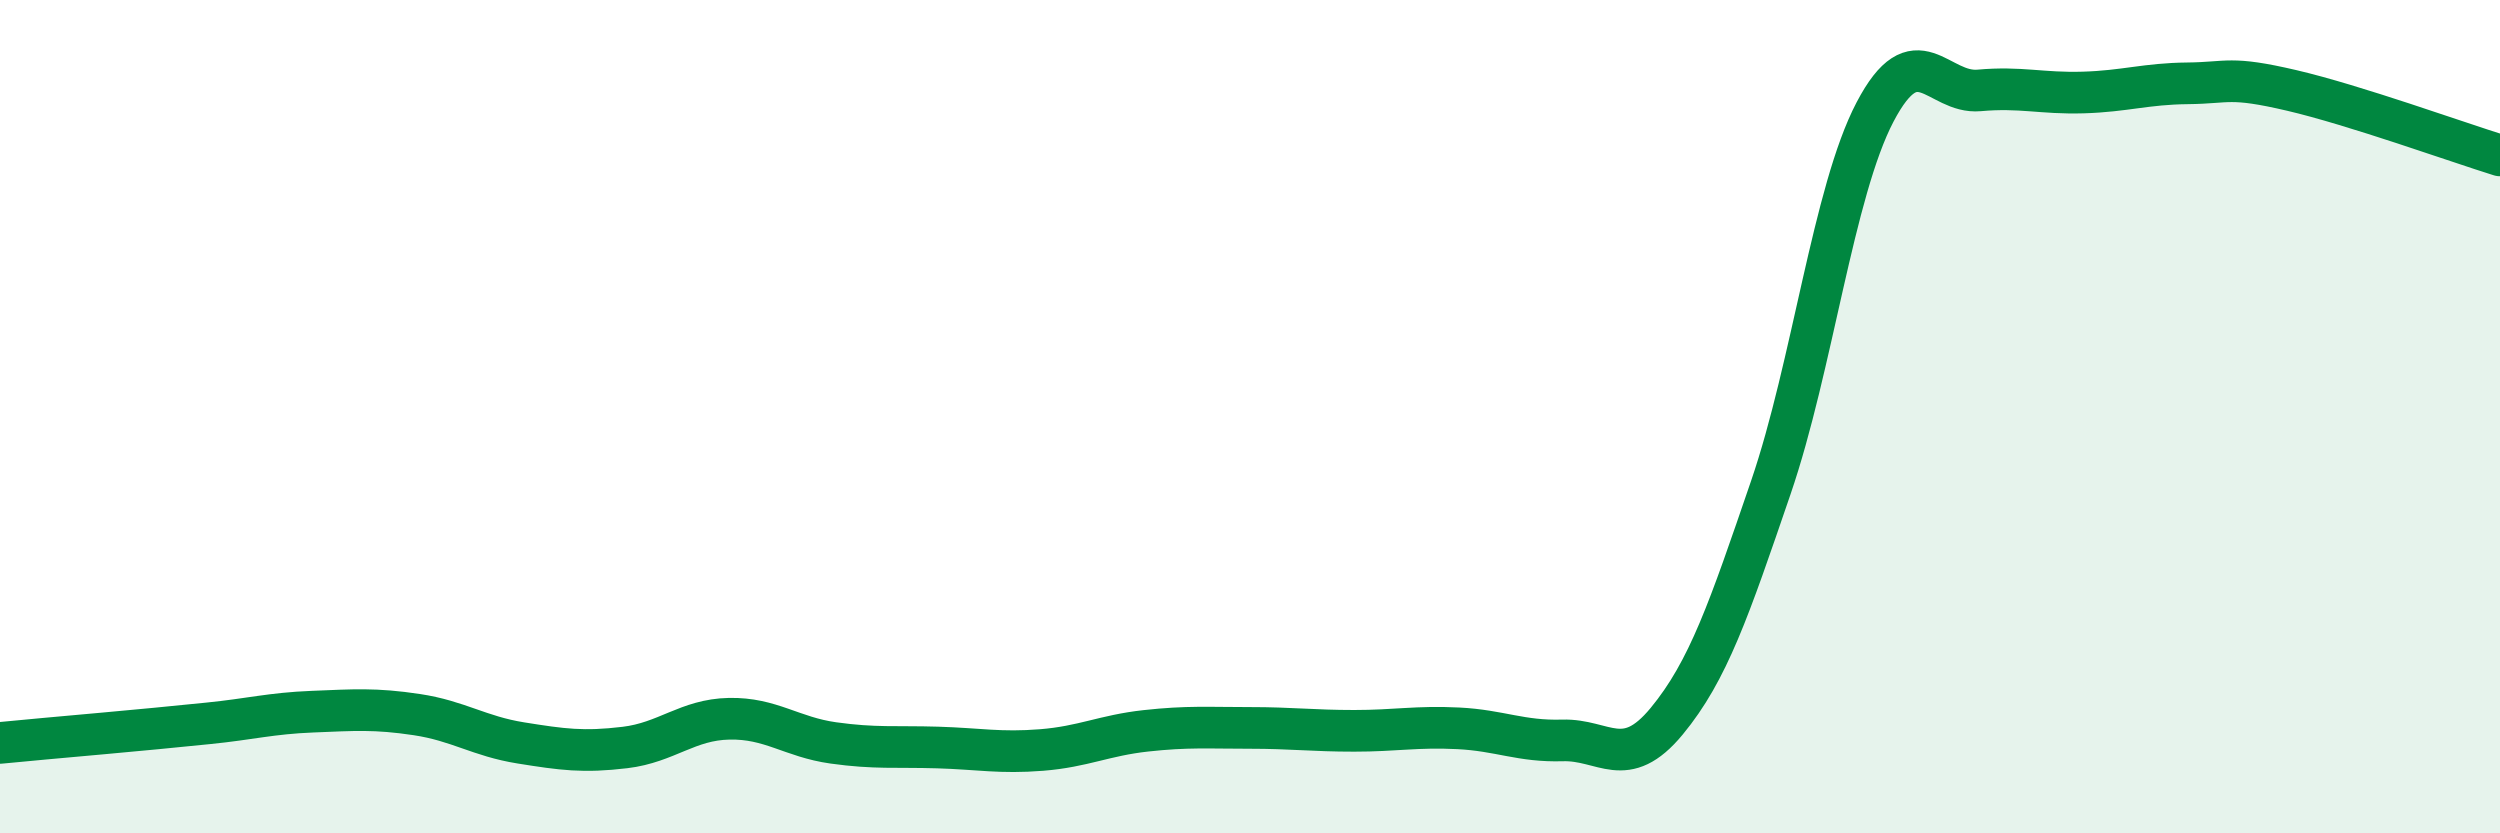 
    <svg width="60" height="20" viewBox="0 0 60 20" xmlns="http://www.w3.org/2000/svg">
      <path
        d="M 0,17.83 C 0.5,17.78 1.5,17.69 2.5,17.6 C 3.5,17.51 4,17.46 5,17.36 C 6,17.26 6.5,17.12 7.5,17.08 C 8.5,17.04 9,17 10,17.15 C 11,17.3 11.5,17.67 12.5,17.83 C 13.5,17.99 14,18.06 15,17.94 C 16,17.82 16.5,17.27 17.5,17.25 C 18.5,17.23 19,17.69 20,17.83 C 21,17.97 21.5,17.91 22.5,17.94 C 23.5,17.97 24,18.08 25,18 C 26,17.92 26.5,17.65 27.5,17.54 C 28.5,17.43 29,17.47 30,17.47 C 31,17.47 31.5,17.54 32.5,17.54 C 33.5,17.54 34,17.43 35,17.48 C 36,17.53 36.5,17.8 37.5,17.77 C 38.5,17.74 39,18.52 40,17.31 C 41,16.1 41.5,14.62 42.5,11.7 C 43.5,8.78 44,4.6 45,2.69 C 46,0.78 46.5,2.26 47.5,2.17 C 48.5,2.08 49,2.25 50,2.22 C 51,2.19 51.5,2.01 52.5,2 C 53.5,1.99 53.5,1.82 55,2.17 C 56.5,2.52 59,3.42 60,3.73L60 20L0 20Z"
        fill="#008740"
        opacity="0.1"
        stroke-linecap="round"
        stroke-linejoin="round"
      />
      <path
        d="M 0,17.83 C 0.5,17.78 1.5,17.69 2.5,17.6 C 3.5,17.51 4,17.46 5,17.36 C 6,17.26 6.5,17.12 7.5,17.08 C 8.5,17.04 9,17 10,17.15 C 11,17.3 11.5,17.67 12.5,17.83 C 13.5,17.99 14,18.06 15,17.94 C 16,17.82 16.5,17.27 17.5,17.25 C 18.5,17.23 19,17.69 20,17.83 C 21,17.97 21.5,17.91 22.5,17.94 C 23.5,17.97 24,18.08 25,18 C 26,17.92 26.5,17.65 27.5,17.54 C 28.5,17.43 29,17.47 30,17.47 C 31,17.47 31.5,17.54 32.5,17.54 C 33.5,17.54 34,17.43 35,17.48 C 36,17.53 36.5,17.8 37.5,17.77 C 38.5,17.74 39,18.52 40,17.31 C 41,16.1 41.5,14.62 42.5,11.7 C 43.5,8.78 44,4.6 45,2.69 C 46,0.78 46.5,2.26 47.5,2.17 C 48.5,2.08 49,2.25 50,2.22 C 51,2.19 51.5,2.01 52.5,2 C 53.5,1.99 53.5,1.82 55,2.17 C 56.5,2.52 59,3.42 60,3.73"
        stroke="#008740"
        stroke-width="1"
        fill="none"
        stroke-linecap="round"
        stroke-linejoin="round"
      />
    </svg>
  